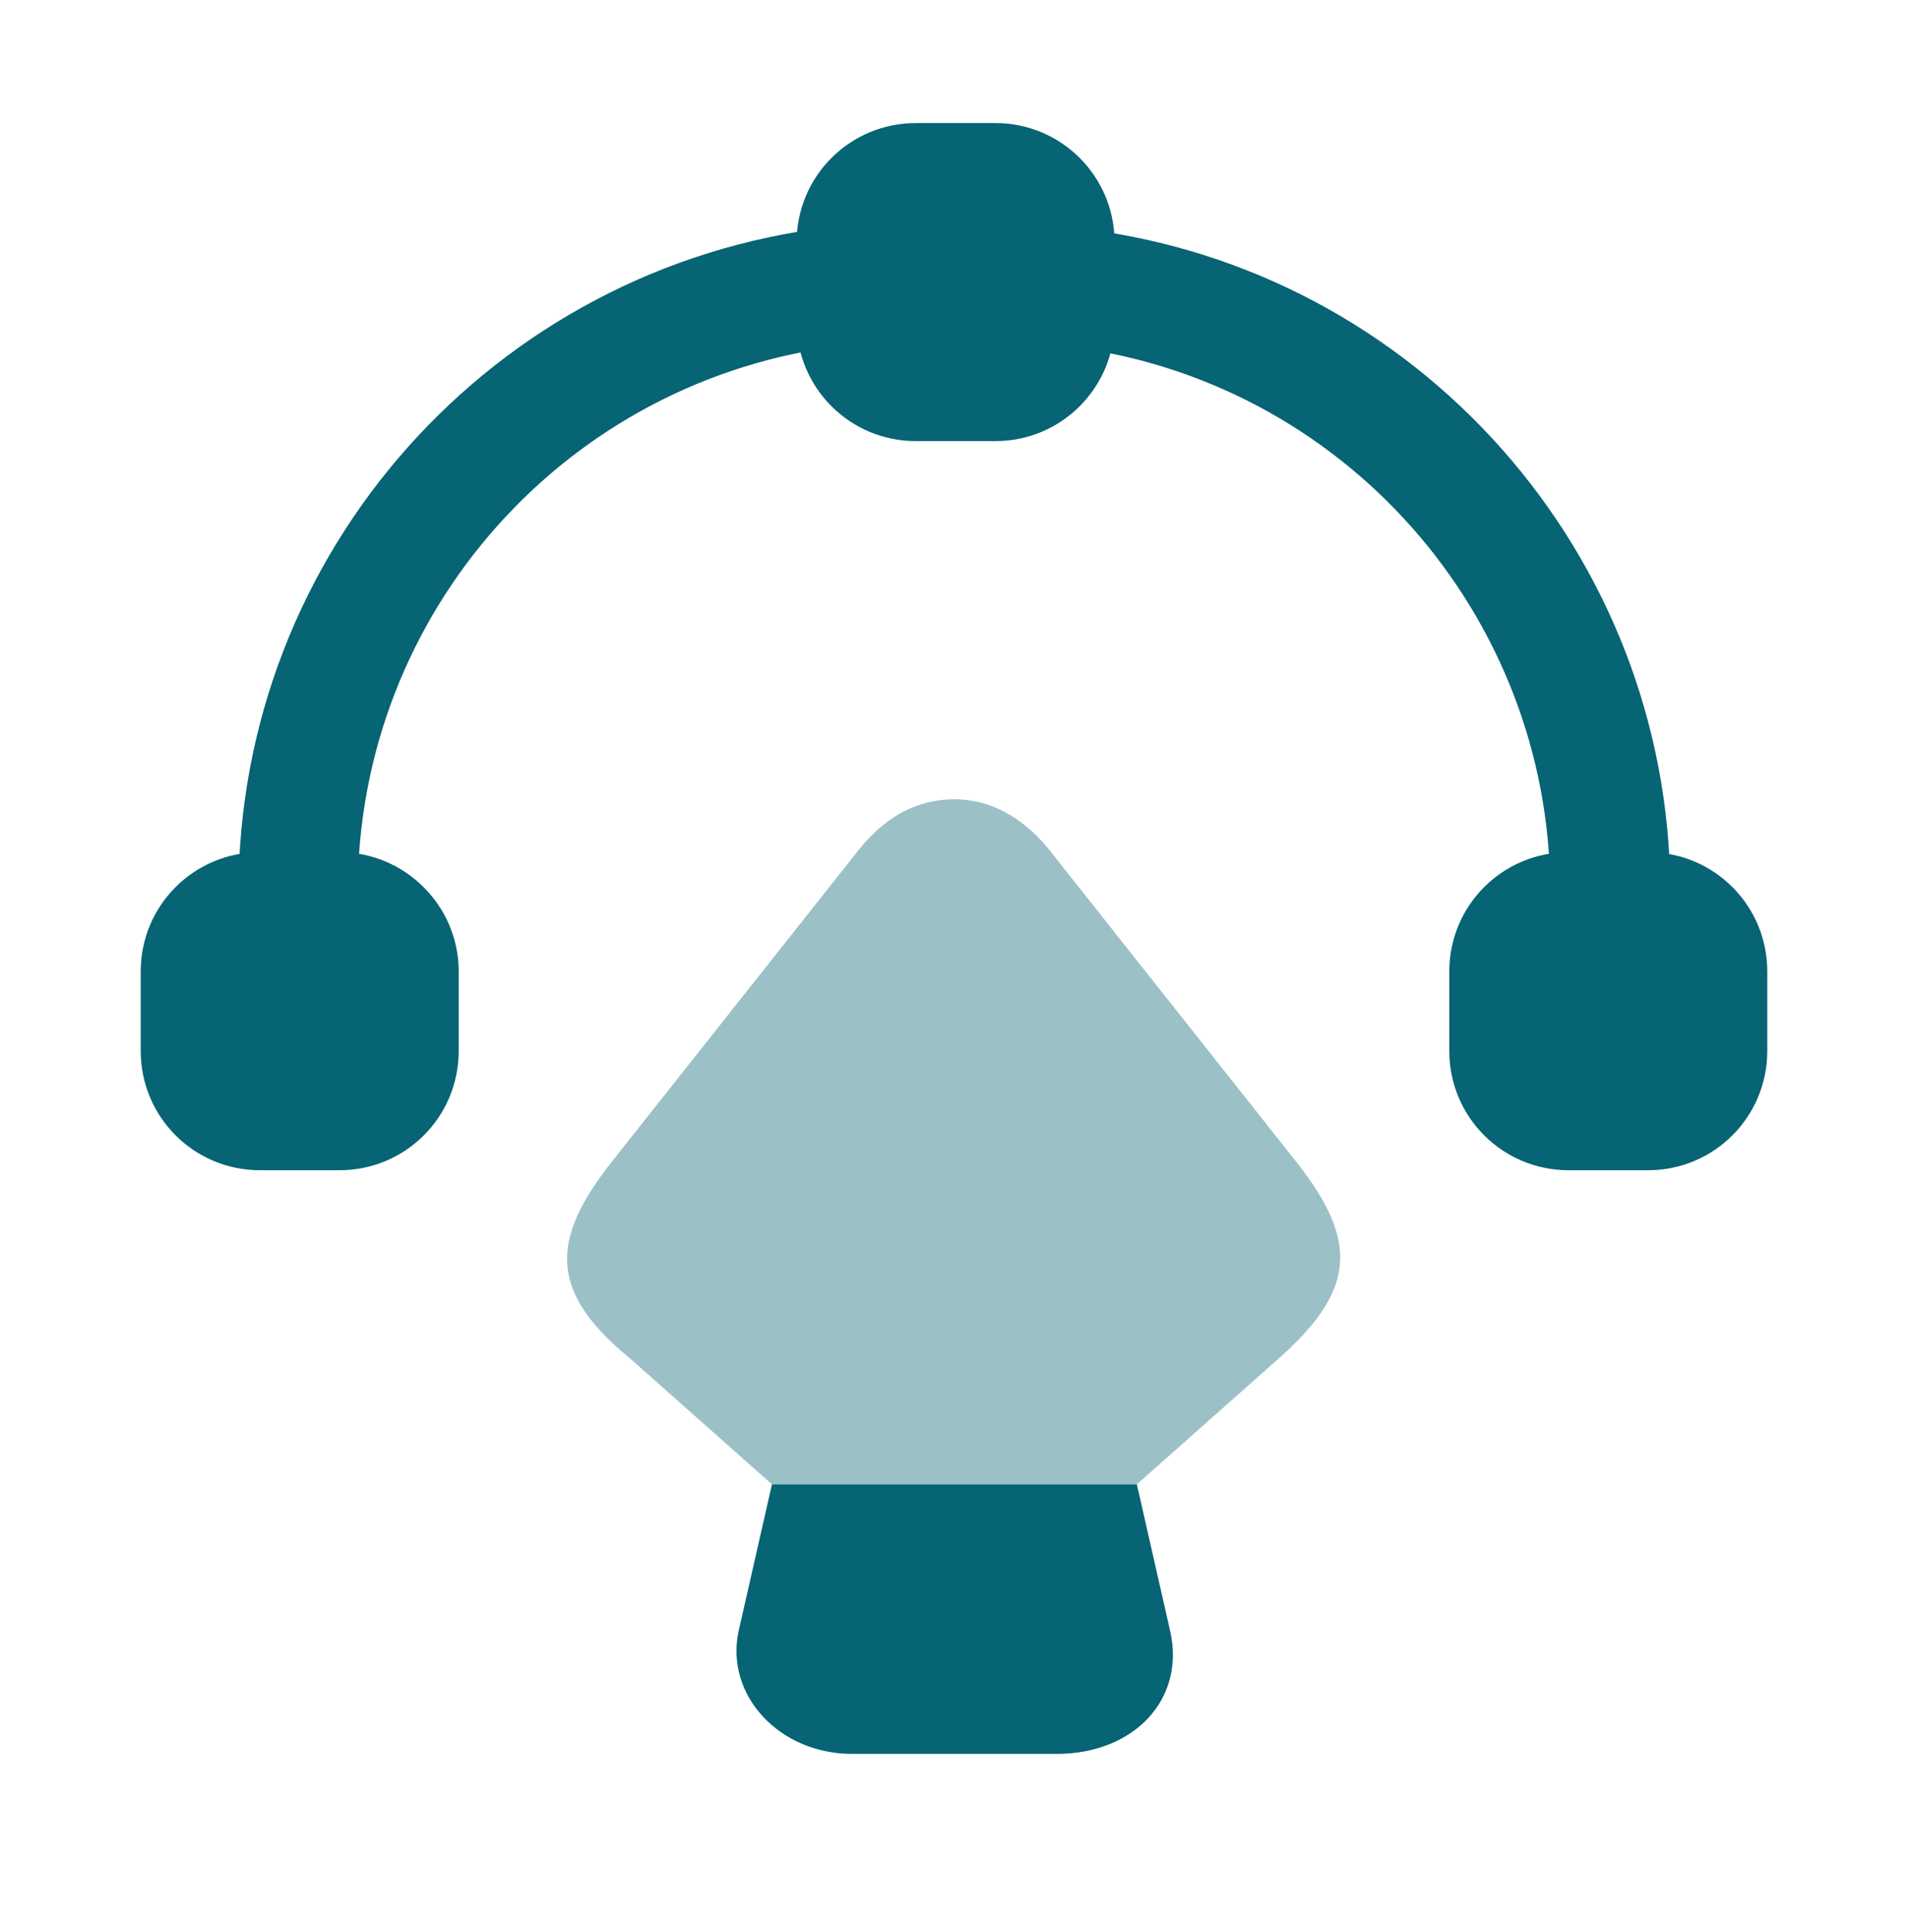 <svg width="80" height="81" viewBox="0 0 80 81" fill="none" xmlns="http://www.w3.org/2000/svg">
<g id="vuesax/bulk/pen-tool-2">
<g id="pen-tool-2">
<g id="Group">
<path id="Vector" d="M41.733 5.159H38.4C35.633 5.159 33.4 7.392 33.4 10.159V13.492C33.4 16.259 35.633 18.492 38.4 18.492H41.733C44.5 18.492 46.733 16.259 46.733 13.492V10.159C46.733 7.392 44.5 5.159 41.733 5.159Z" fill="#066474"/>
<path id="Vector_2" d="M14.233 35.725H10.9C8.133 35.725 5.9 37.958 5.9 40.725V44.058C5.9 46.825 8.133 49.058 10.9 49.058H14.233C17 49.058 19.233 46.825 19.233 44.058V40.725C19.233 37.958 16.967 35.725 14.233 35.725Z" fill="#066474"/>
<path id="Vector_3" d="M69.1 35.725H65.767C63 35.725 60.767 37.958 60.767 40.725V44.058C60.767 46.825 63 49.058 65.767 49.058H69.1C71.867 49.058 74.1 46.825 74.1 44.058V40.725C74.1 37.958 71.867 35.725 69.1 35.725Z" fill="#066474"/>
</g>
<g id="Group_2">
<path id="Vector_4" d="M12.5 39.892C11.133 39.892 10 38.759 10 37.392C10 23.159 20.667 11.192 34.8 9.525C36.133 9.392 37.4 10.359 37.567 11.725C37.733 13.092 36.733 14.325 35.367 14.492C23.767 15.859 15 25.692 15 37.392C15 38.759 13.867 39.892 12.5 39.892Z" fill="#066474"/>
</g>
<g id="Group_3">
<path id="Vector_5" d="M67.5 39.892C66.133 39.892 65 38.758 65 37.392C65 25.759 56.3 15.925 44.767 14.525C43.4 14.358 42.433 13.125 42.6 11.758C42.767 10.392 44.033 9.425 45.4 9.592C59.433 11.292 70.033 23.259 70.033 37.425C70 38.758 68.9 39.892 67.5 39.892Z" fill="#066474"/>
</g>
<g id="Group_4">
<path id="Vector_6" d="M44.3 73.526H35.733C32.667 73.526 30.4 71.059 30.966 68.392L32.367 62.226H47.667L49.067 68.392C49.7 71.225 47.566 73.526 44.3 73.526Z" fill="#066474"/>
<path id="Vector_7" opacity="0.4" d="M53.567 56.992L47.667 62.225H32.367L26.467 56.992C23.033 54.192 23.033 52.025 25.633 48.725L36.033 35.592C36.767 34.692 37.6 34.059 38.5 33.759C39.467 33.425 40.533 33.425 41.5 33.759C42.4 34.092 43.233 34.692 43.967 35.592L54.367 48.725C56.967 52.025 56.867 54.092 53.567 56.992Z" fill="#066474"/>
</g>
</g>
</g>
</svg>

